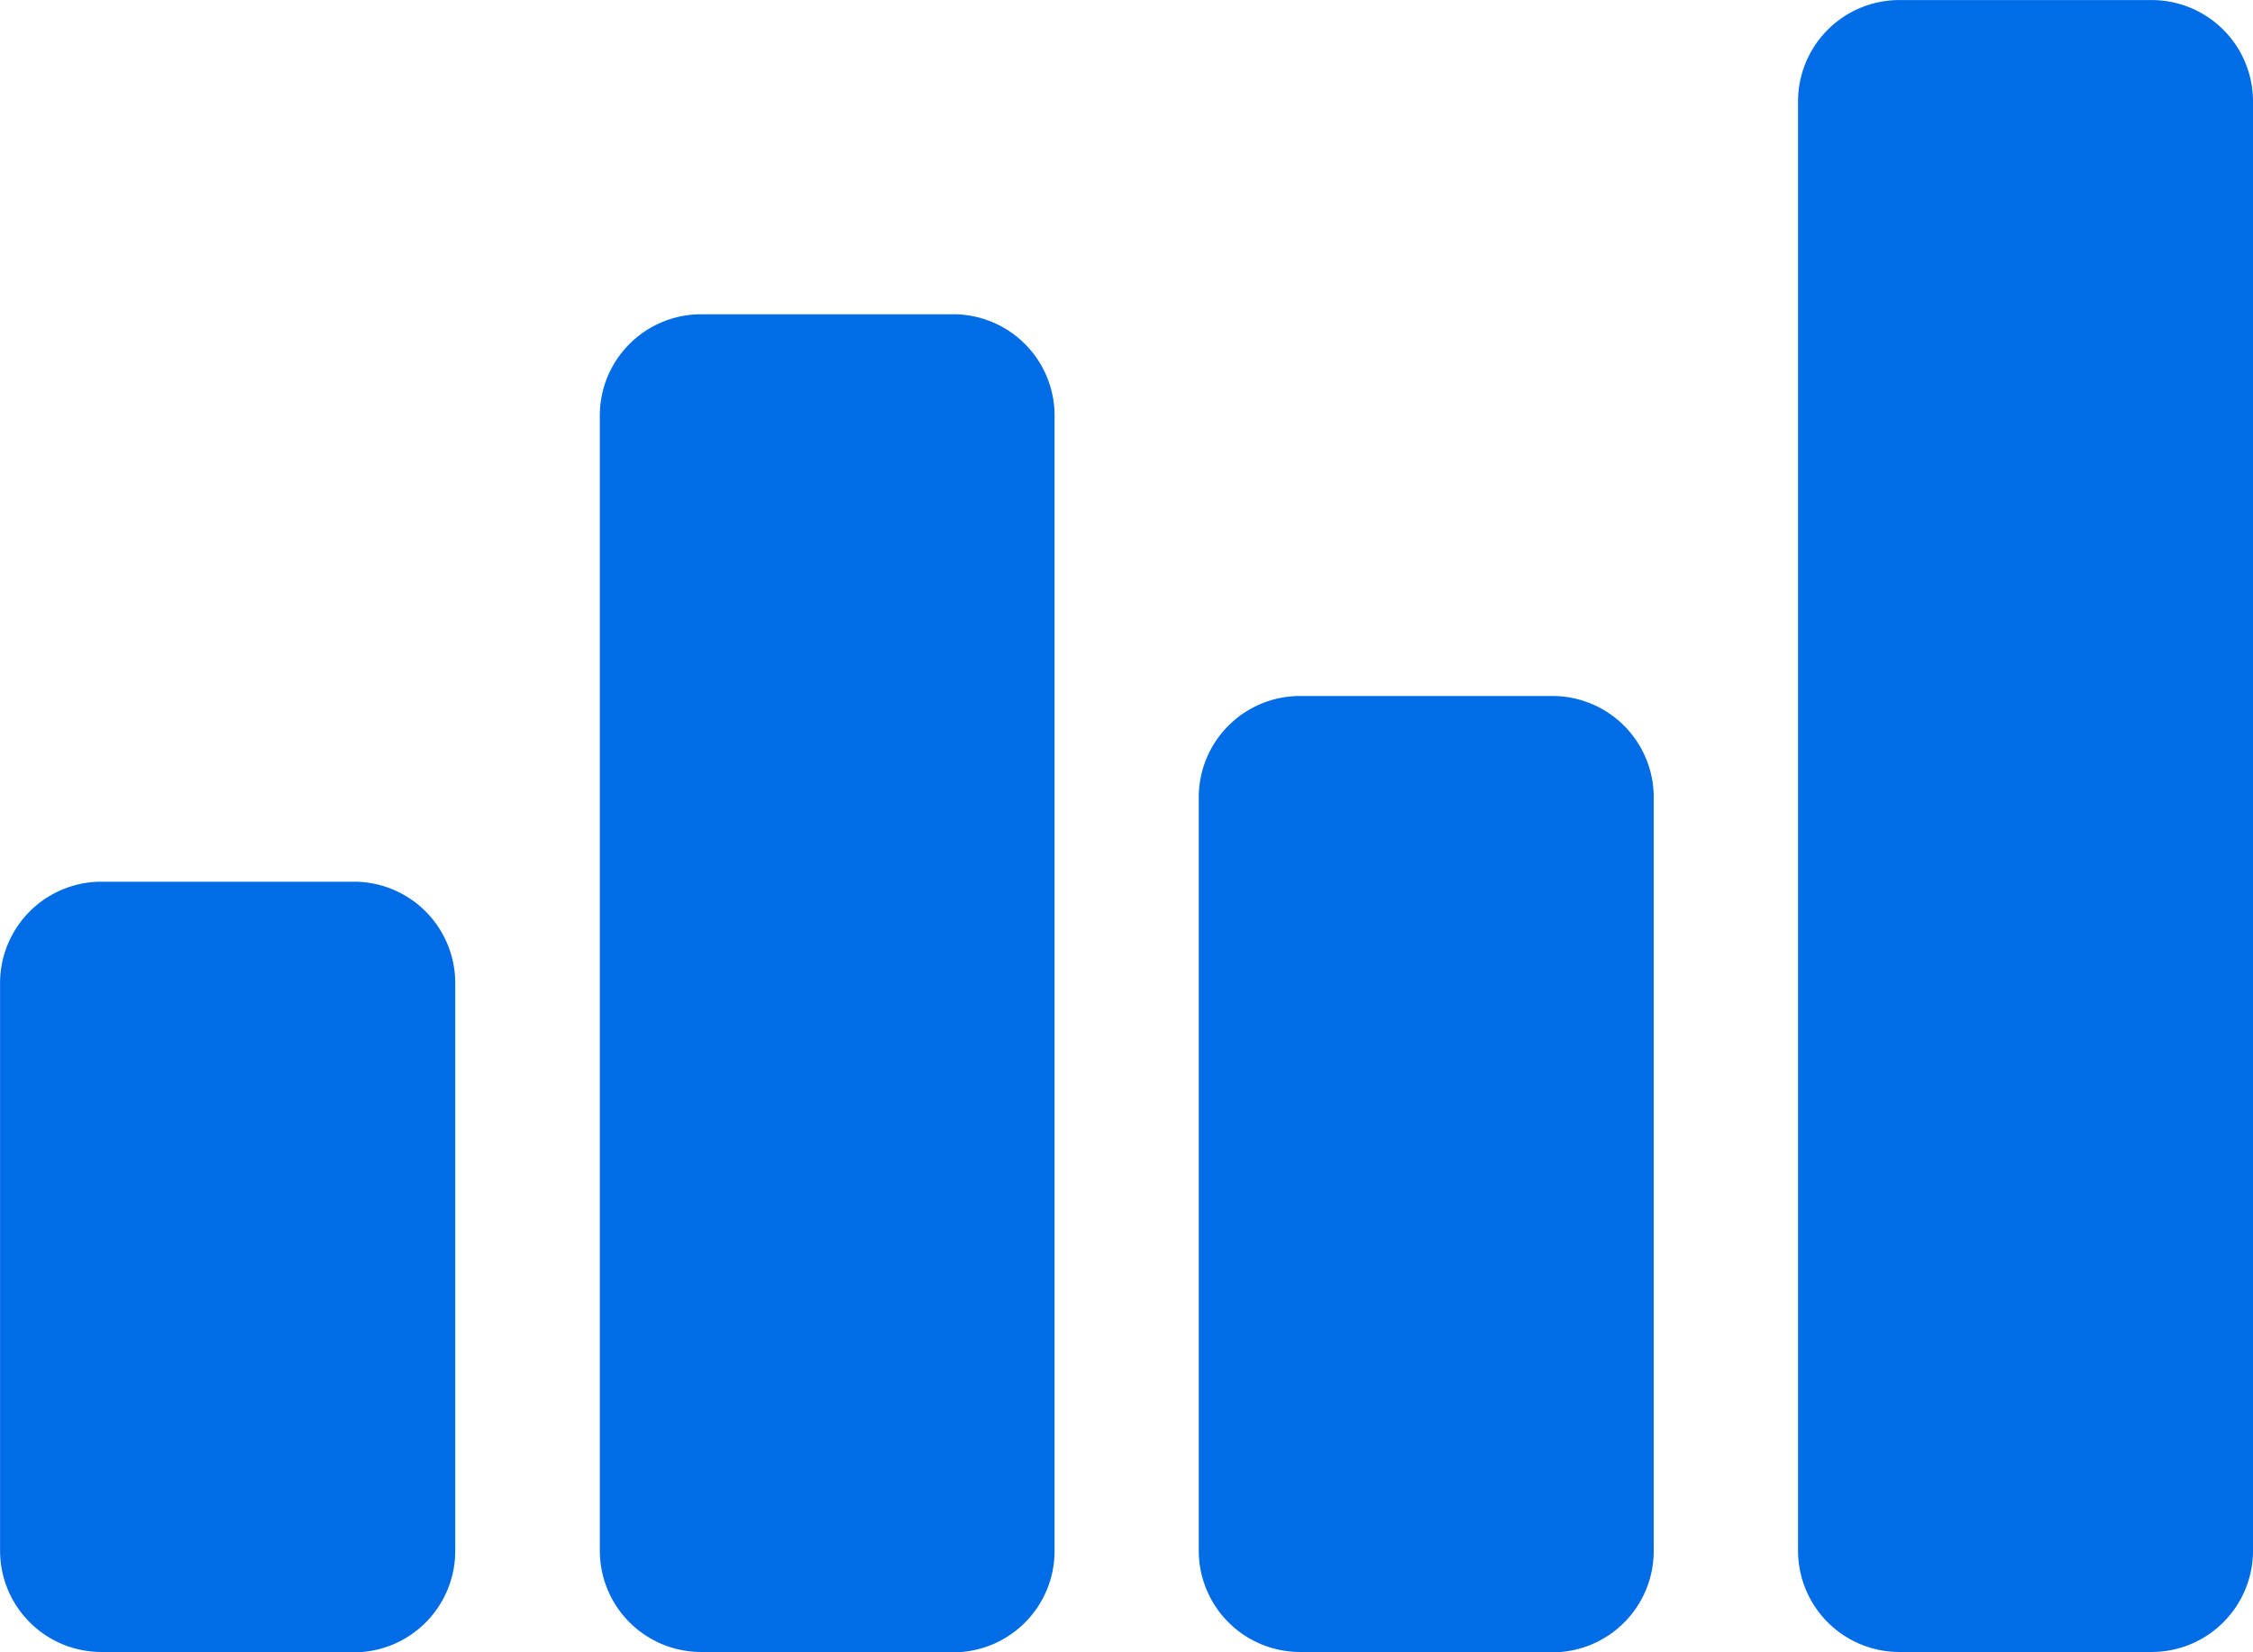 <svg id="Group_23838" data-name="Group 23838" xmlns="http://www.w3.org/2000/svg" width="33.001" height="24.201" viewBox="0 0 33.001 24.201">
  <path id="Path_78167" data-name="Path 78167" d="M80.515,105.487h3.7A1.484,1.484,0,0,0,85.7,104V95.684A1.484,1.484,0,0,0,84.216,94.2h-3.7a1.485,1.485,0,0,0-1.483,1.483V104a1.484,1.484,0,0,0,1.483,1.482Zm30.036-24.2h-3.7a1.484,1.484,0,0,0-1.482,1.482V104a1.484,1.484,0,0,0,1.482,1.482h3.7A1.484,1.484,0,0,0,112.033,104V82.768a1.484,1.484,0,0,0-1.483-1.481Zm-12.479,24.2h3.7A1.484,1.484,0,0,0,103.255,104V92.962a1.484,1.484,0,0,0-1.482-1.482h-3.7a1.484,1.484,0,0,0-1.482,1.482V104a1.484,1.484,0,0,0,1.482,1.482Zm-8.778,0H93A1.484,1.484,0,0,0,94.479,104V87.371A1.484,1.484,0,0,0,93,85.889h-3.7a1.484,1.484,0,0,0-1.482,1.482V104a1.484,1.484,0,0,0,1.482,1.482Z" transform="translate(-79.032 -81.286)" fill="#006ce5" fill-rule="evenodd"/>
</svg>
